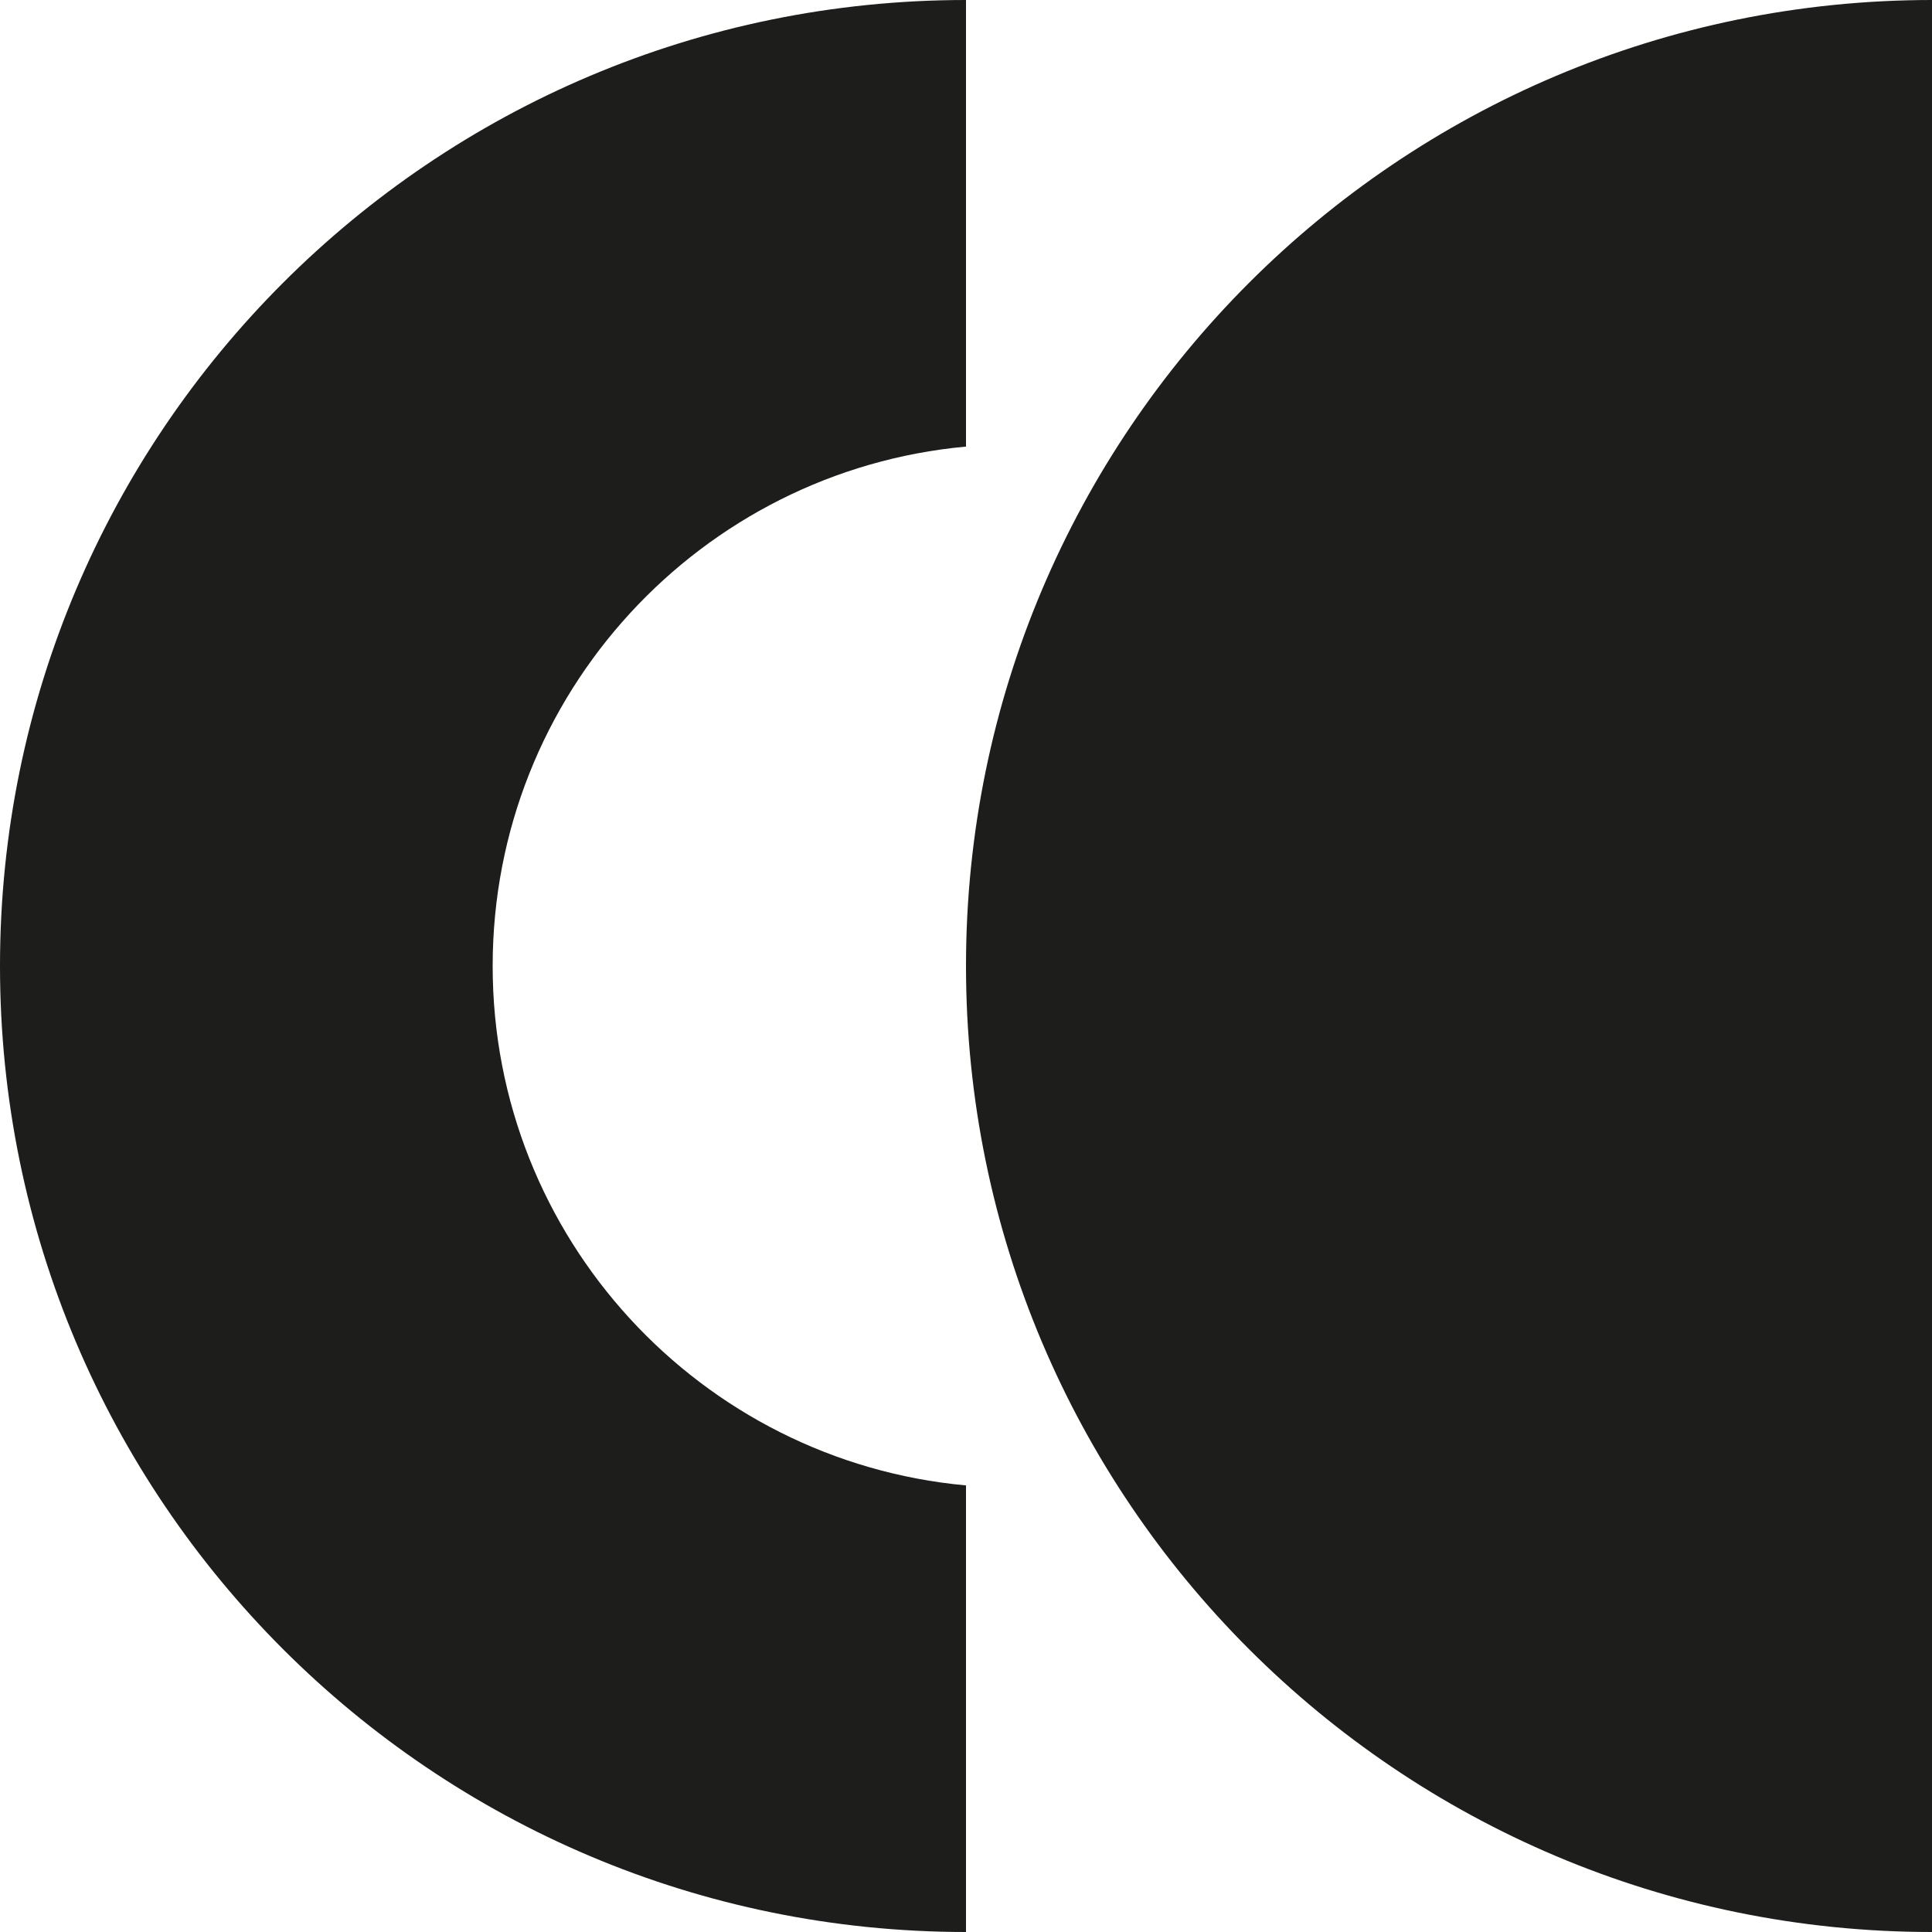<svg width="40" height="40" viewBox="0 0 40 40" fill="none" xmlns="http://www.w3.org/2000/svg">
<path fill-rule="evenodd" clip-rule="evenodd" d="M40 0C28.954 0 20 8.954 20 20C20 31.046 28.954 40 40 40V0Z" fill="#1D1D1B"/>
<path fill-rule="evenodd" clip-rule="evenodd" d="M0 20C0 8.954 8.954 0 20 0V9.246C14.504 9.75 10.2 14.373 10.2 20C10.2 25.628 14.504 30.25 20 30.754V40C8.954 40 0 31.046 0 20Z" fill="#1D1D1B"/>
</svg>
